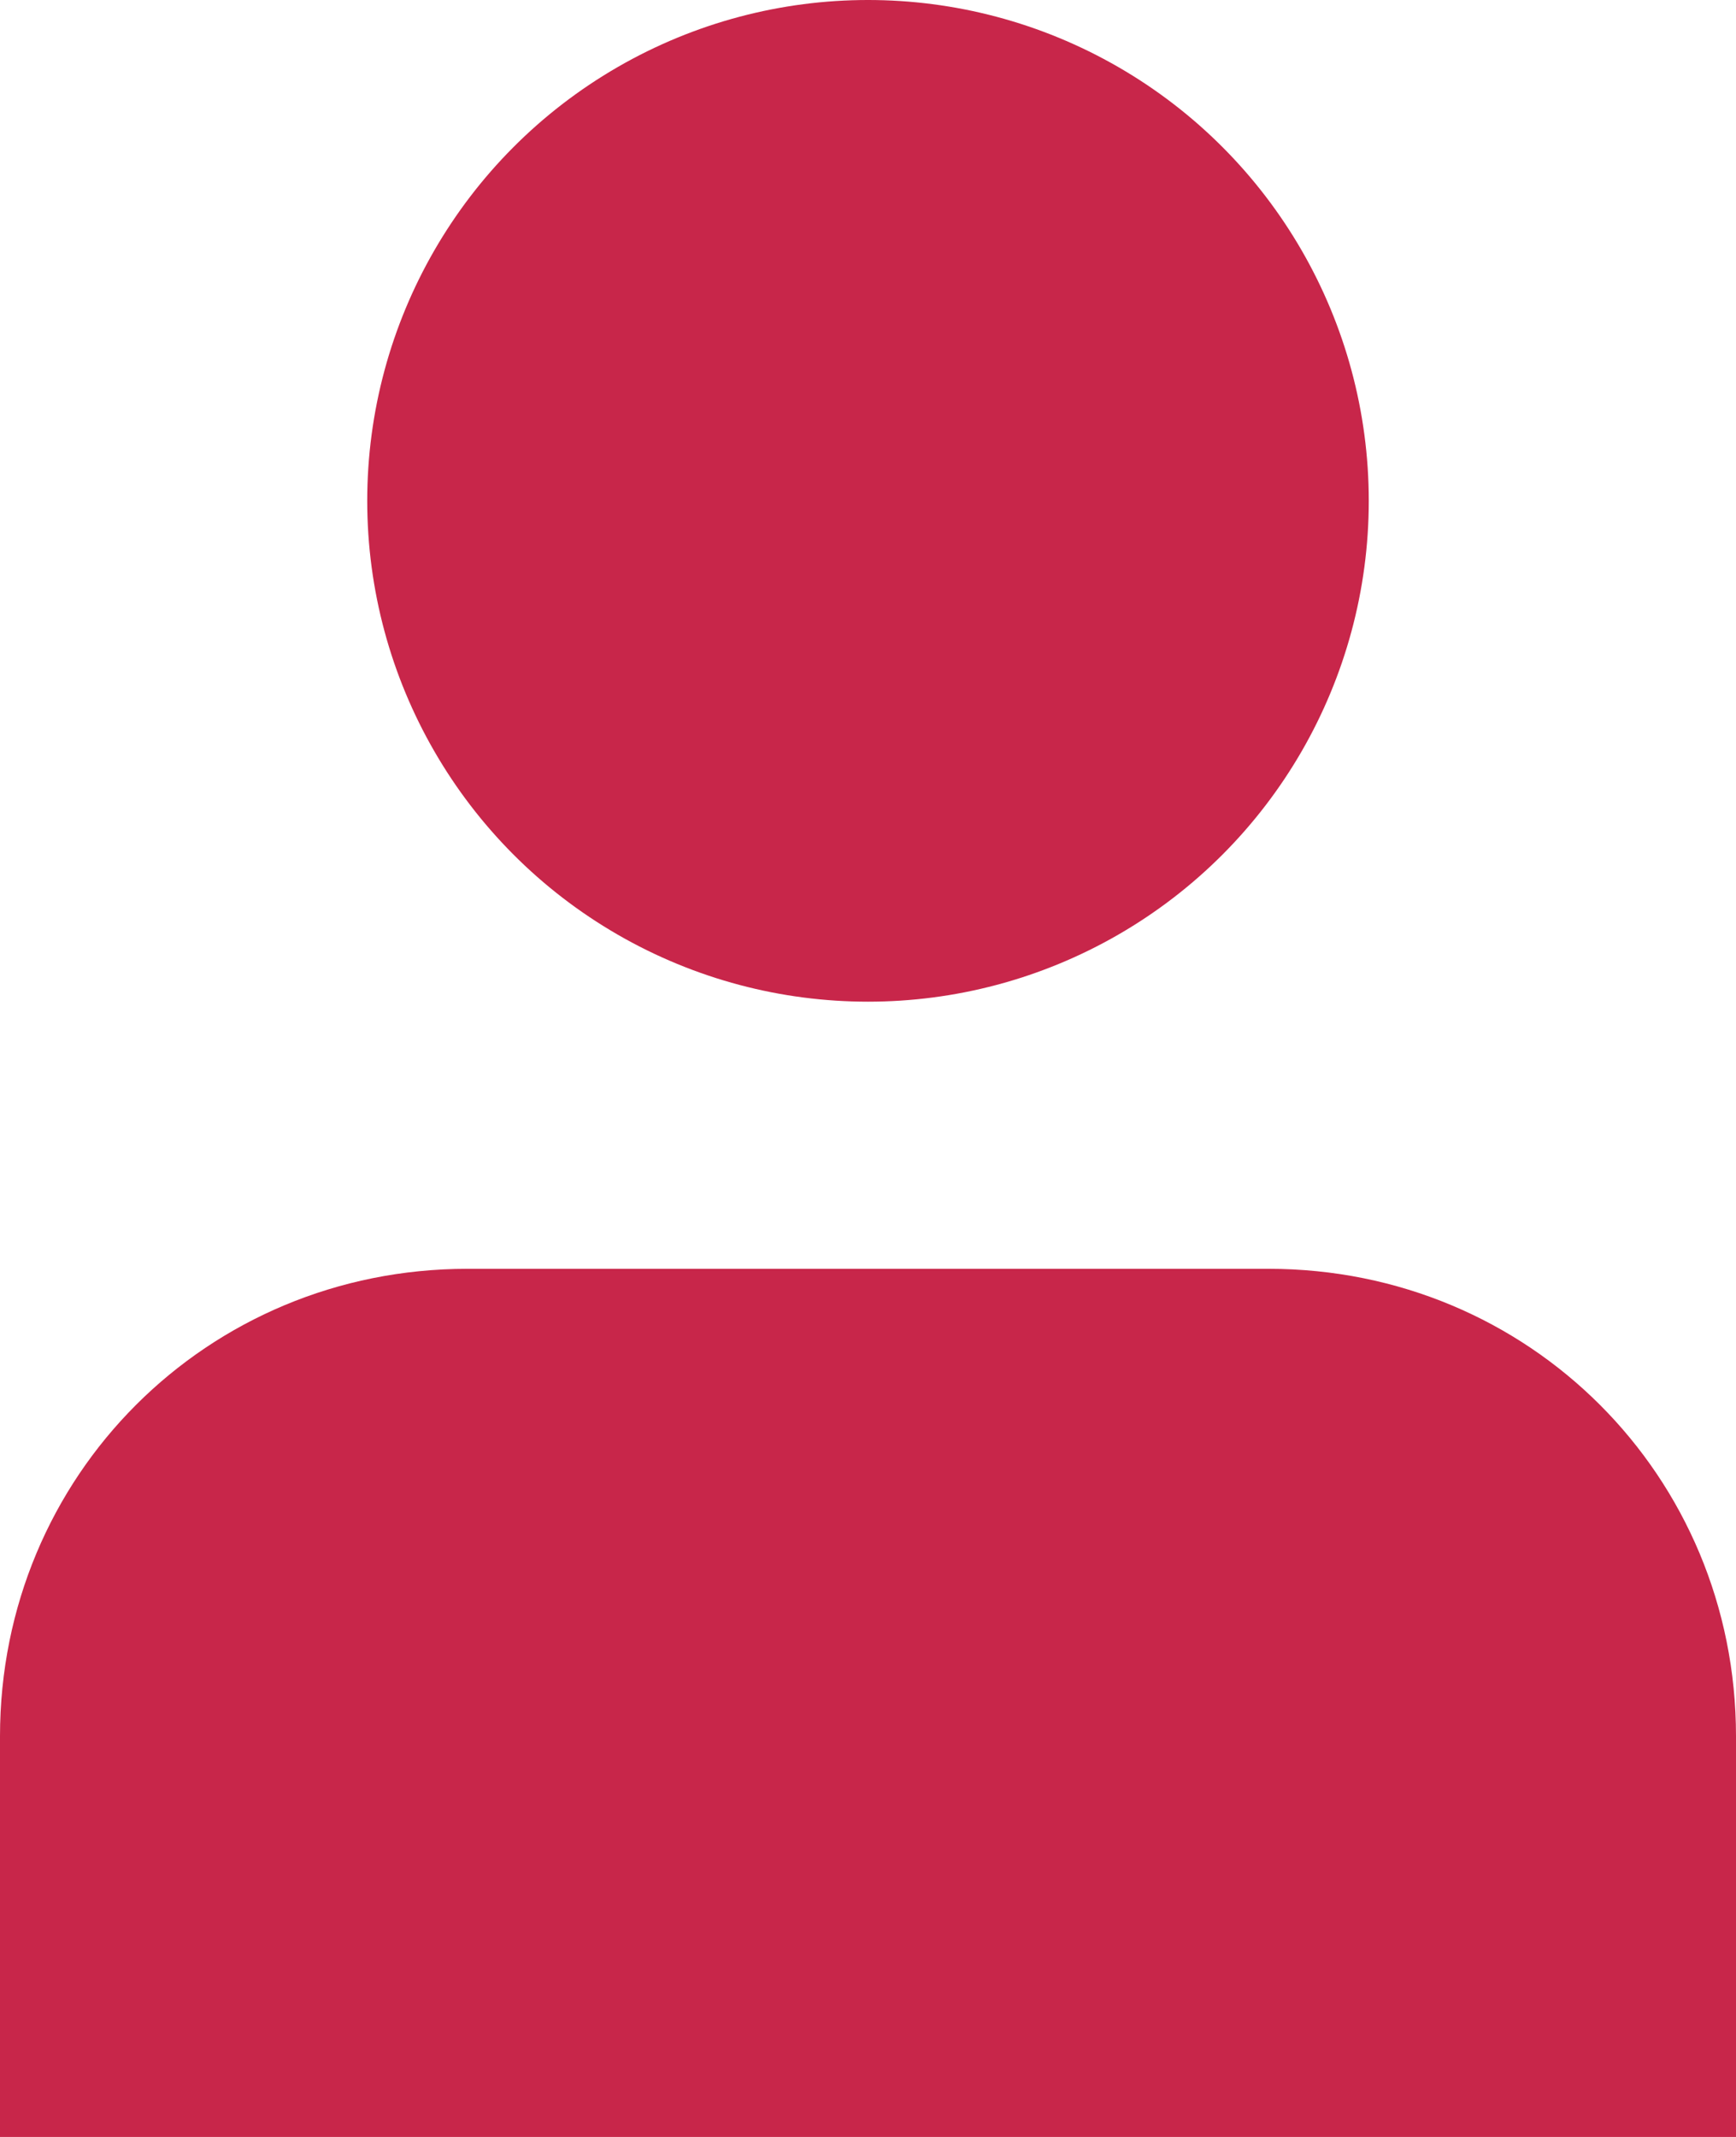<?xml version="1.0" encoding="utf-8"?>
<!-- Generator: $$$/GeneralStr/196=Adobe Illustrator 27.6.0, SVG Export Plug-In . SVG Version: 6.00 Build 0)  -->
<svg version="1.1" id="Ebene_1" xmlns="http://www.w3.org/2000/svg" xmlns:xlink="http://www.w3.org/1999/xlink" x="0px" y="0px"
	 viewBox="0 0 26 32" style="enable-background:new 0 0 26 32;" xml:space="preserve">
<style type="text/css">
	.st0{fill:#C8264A;}
</style>
<g>
	<circle class="st0" cx="13" cy="7.5" r="7.5"/>
	<path class="st0" d="M26,32H0l0-6c0-3.9,3.1-7,7-7h12c3.9,0,7,3.1,7,7V32z"/>
</g>
</svg>
